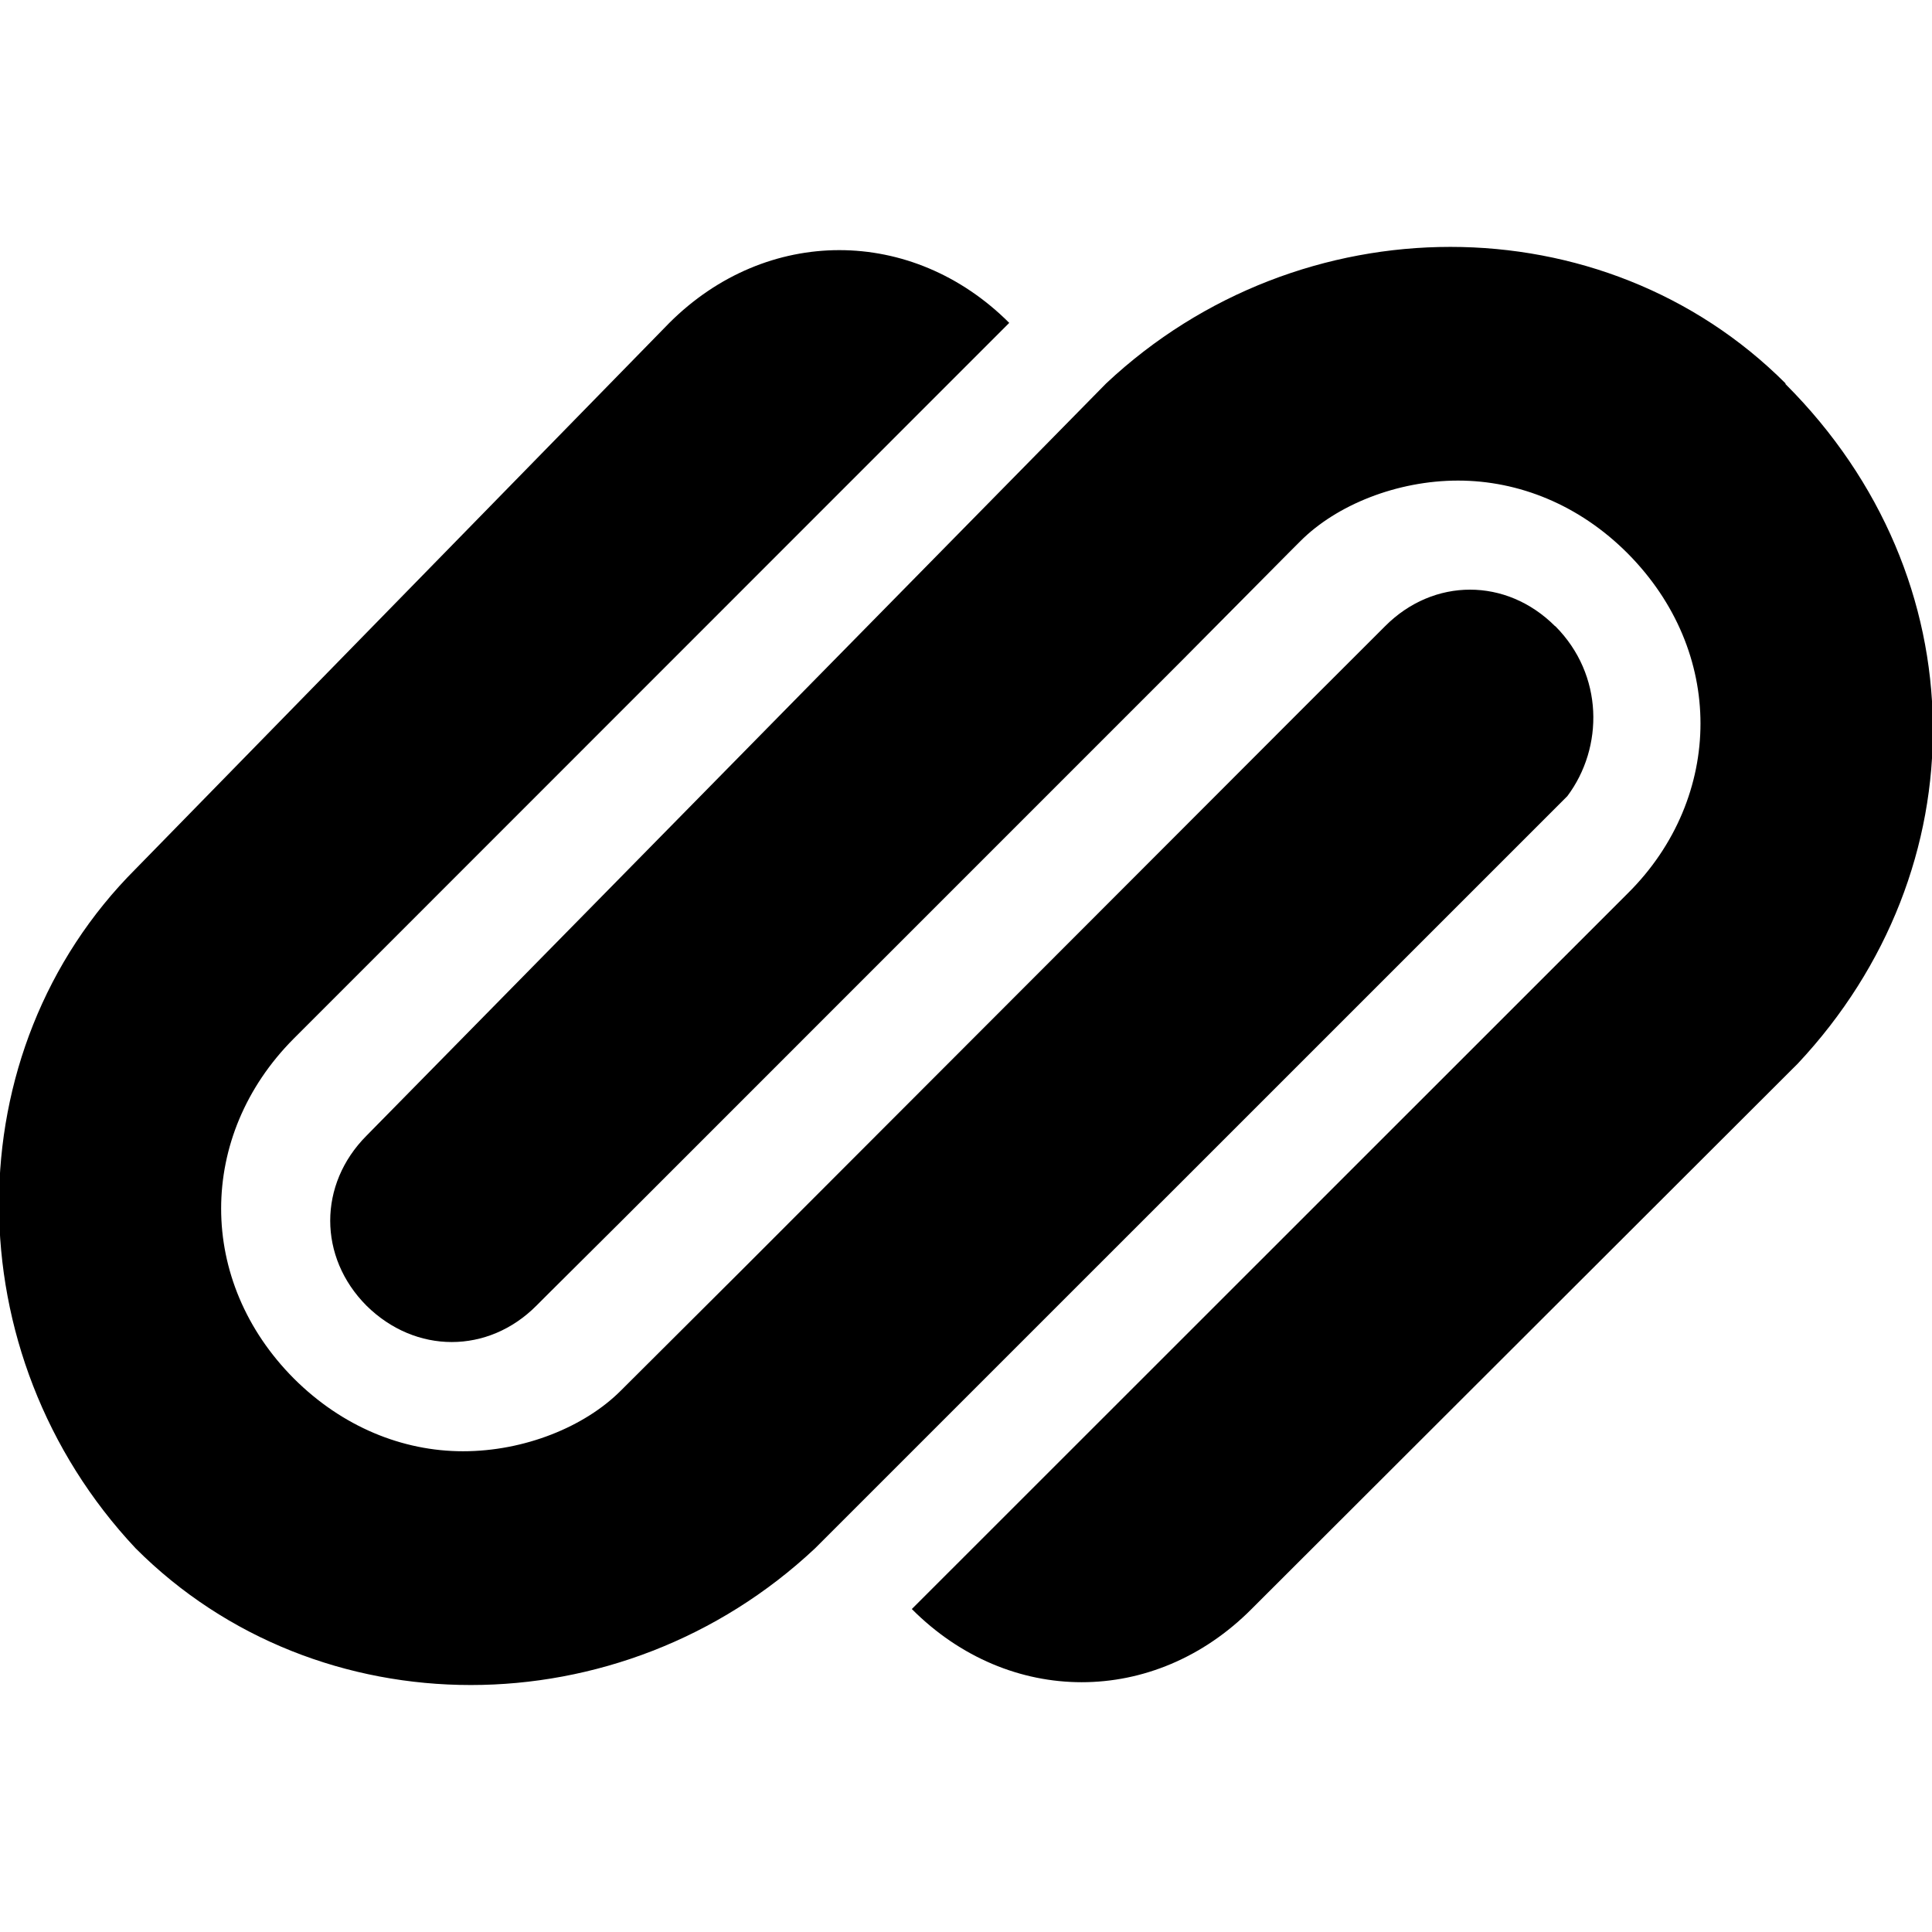 <?xml version="1.0" encoding="utf-8"?><!-- Скачано с сайта svg4.ru / Downloaded from svg4.ru -->
<svg fill="#000000" width="800px" height="800px" viewBox="0 0 24 24" role="img" xmlns="http://www.w3.org/2000/svg"><title>ComproPago icon</title><path d="M19.32 7.778h-.003c-.604-.604-1.508-.604-2.11 0l-.15.15-.905.904-6.926 6.934-1.512 1.507c-.45.452-1.2.755-1.962.755-.75 0-1.5-.303-2.102-.904-.6-.603-.903-1.355-.903-2.11 0-.754.3-1.507.9-2.11l8.89-8.893c-1.206-1.205-3.015-1.205-4.222 0l-6.63 6.783c-2.263 2.262-2.263 6.03 0 8.44 2.26 2.264 6.028 2.264 8.44 0L19.47 9.89c.453-.605.453-1.507-.15-2.112zM22.18 4.772v-.01c-2.26-2.26-6.028-2.26-8.438 0l-9.19 9.347c-.6.603-.6 1.507 0 2.11.61.603 1.512.603 2.112 0l.15-.15.91-.905 6.934-6.935 1.344-1.355.15-.15c.45-.453 1.205-.754 1.96-.754s1.507.302 2.108.905c.605.61.904 1.362.904 2.113 0 .75-.3 1.512-.904 2.11l-8.893 8.89c1.207 1.212 3.014 1.212 4.22 0l6.786-6.776c2.262-2.413 2.262-6.027-.152-8.44z"/></svg>